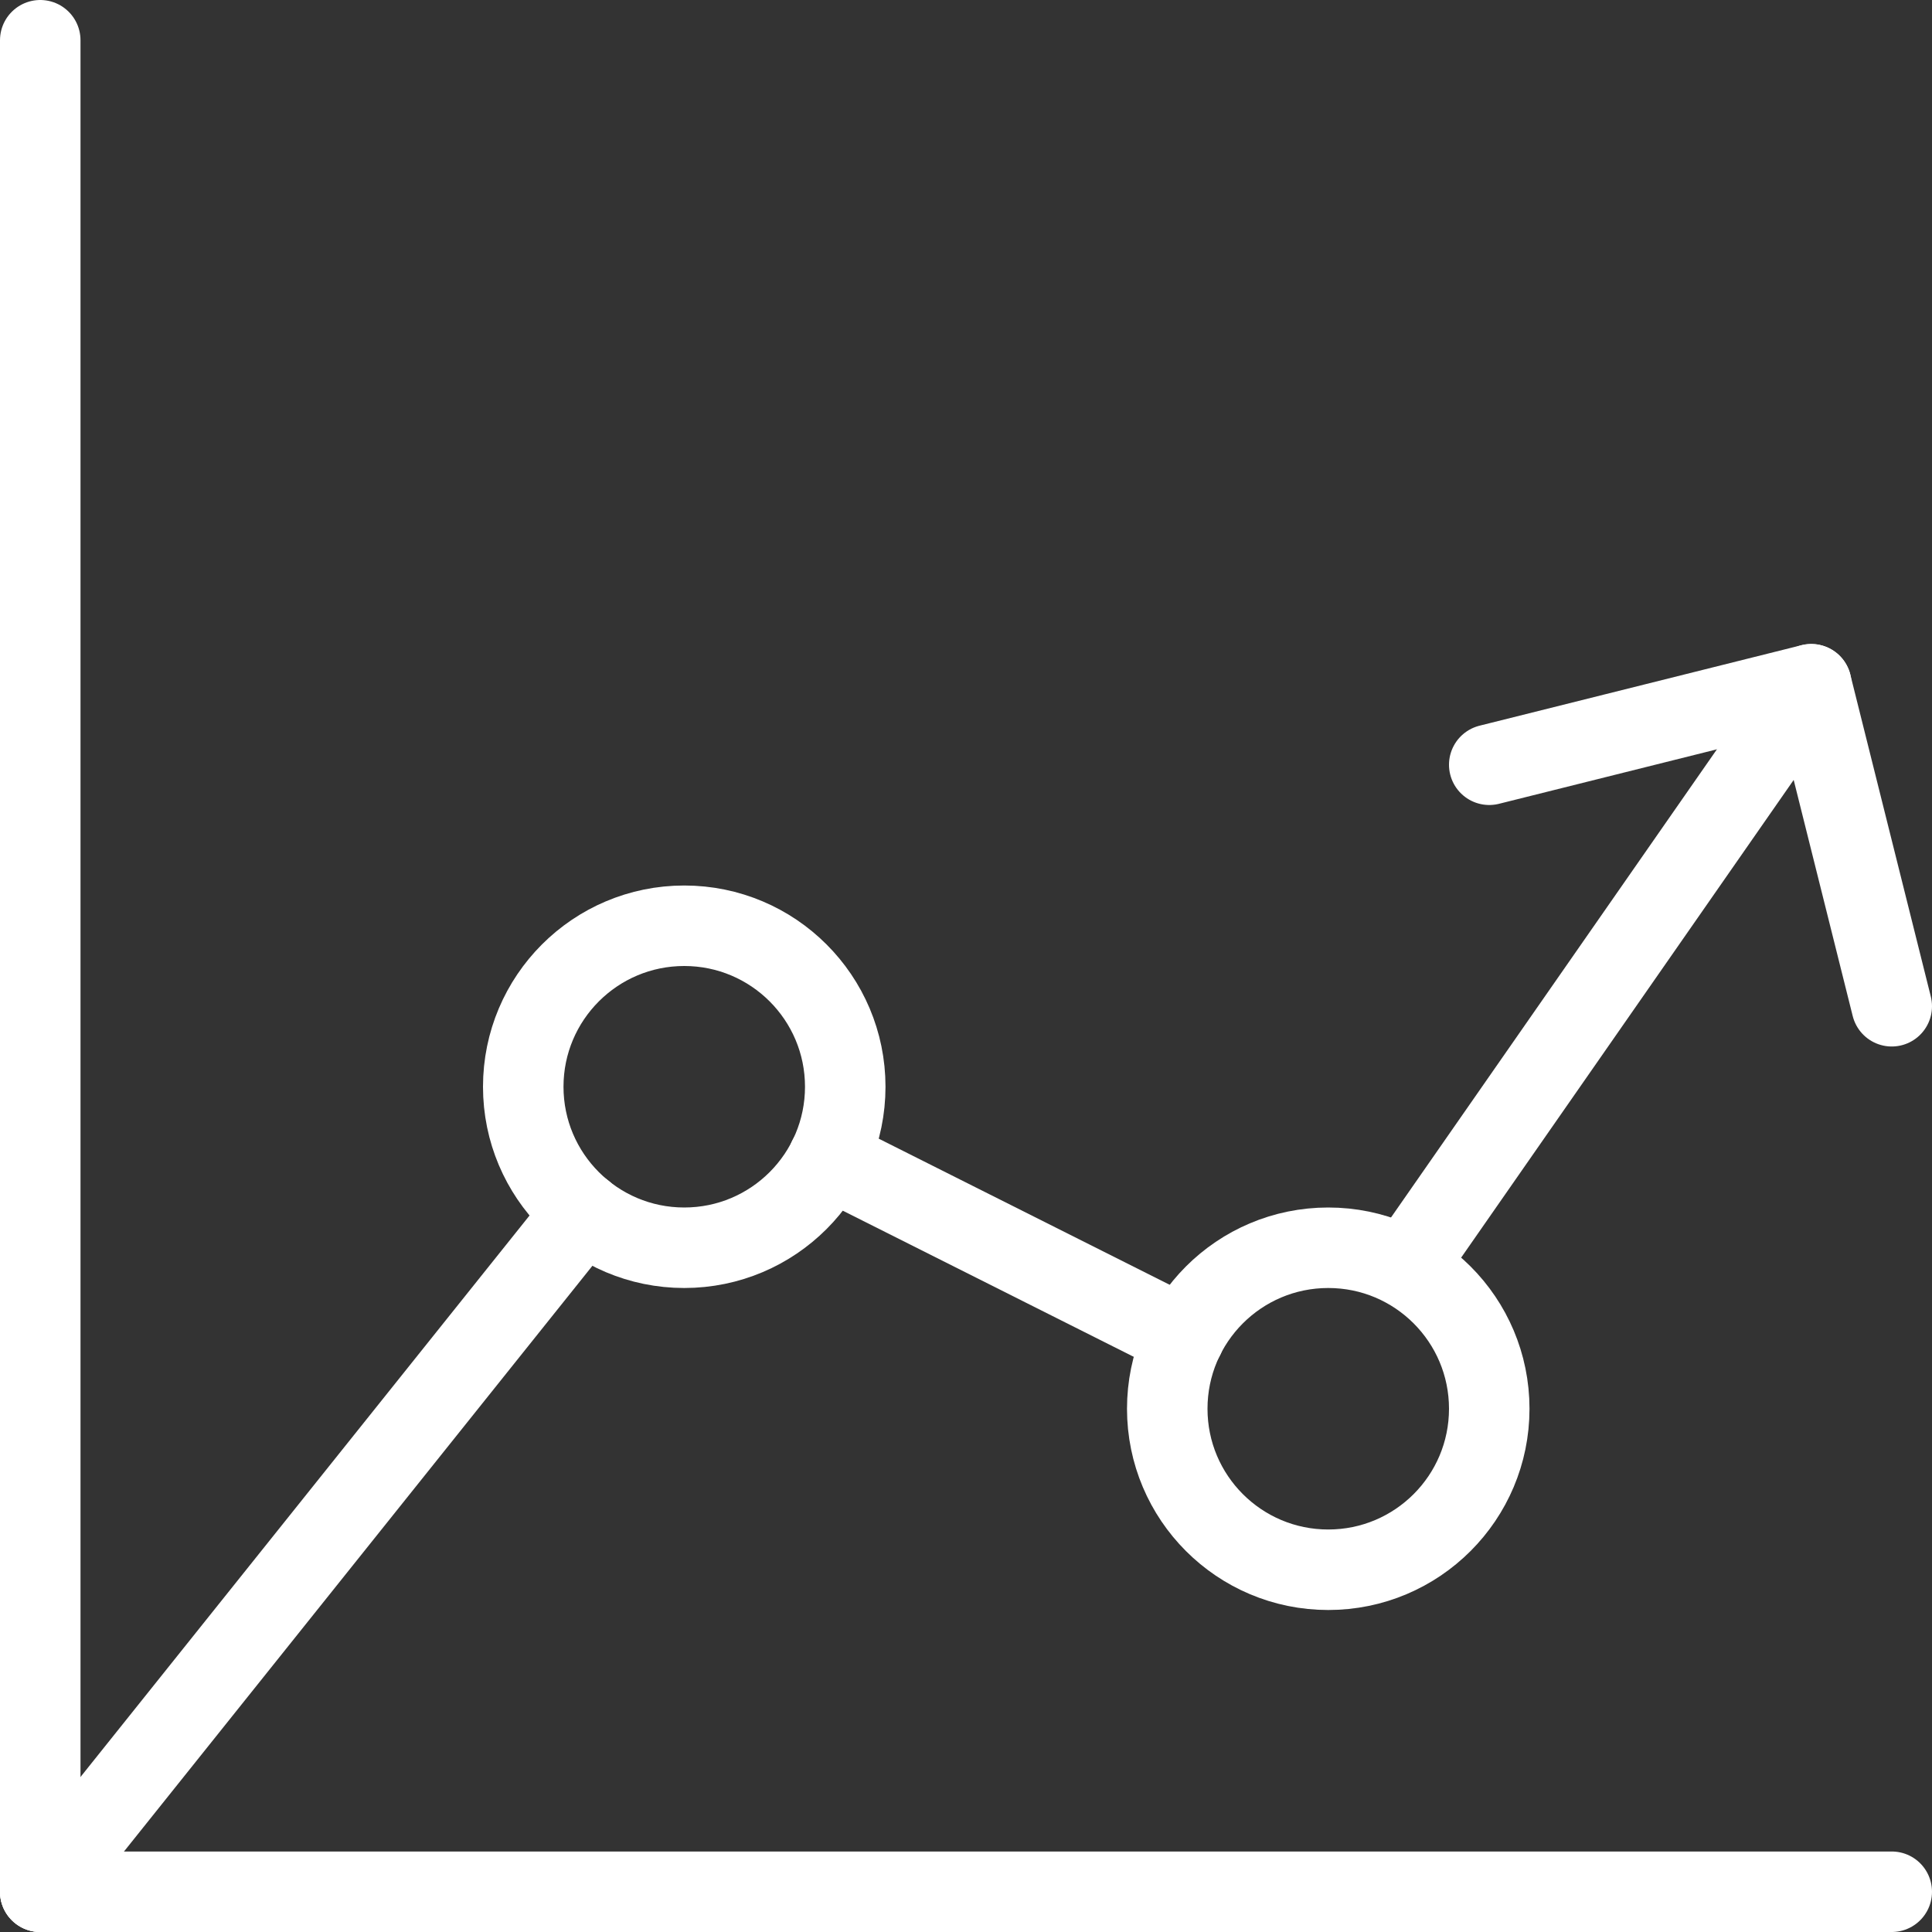 <?xml version="1.0" encoding="UTF-8"?>
<svg xmlns="http://www.w3.org/2000/svg" id="Livello_2" data-name="Livello 2" viewBox="0 0 24 24">
  <rect x="0" y="0" width="24" height="24" fill="#333333" stroke="none"/>
  <defs>
    <style>
      .cls-1 {
        fill: none;
        stroke: #fff;
        stroke-linecap: round;
        stroke-linejoin: round;
      }
    </style>
  </defs>
  <g id="transport">
    <g>
      <circle class="cls-1" cx="8.5" cy="13.5" r="2"></circle>
      <circle class="cls-1" cx="16.5" cy="17.5" r="2"></circle>
      <line class="cls-1" x1="22.5" y1="8.5" x2="17.46" y2="15.74"></line>
      <line class="cls-1" x1="14.71" y1="16.61" x2="10.29" y2="14.39"></line>
      <line class="cls-1" x1="7.25" y1="15.06" x2=".5" y2="23.5"></line>
      <line class="cls-1" x1=".5" y1=".5" x2=".5" y2="23.5"></line>
      <line class="cls-1" x1="23.5" y1="23.5" x2=".5" y2="23.5"></line>
      <polyline class="cls-1" points="18.5 9.5 22.5 8.5 23.5 12.5"></polyline>
    </g>
  </g>
</svg>
